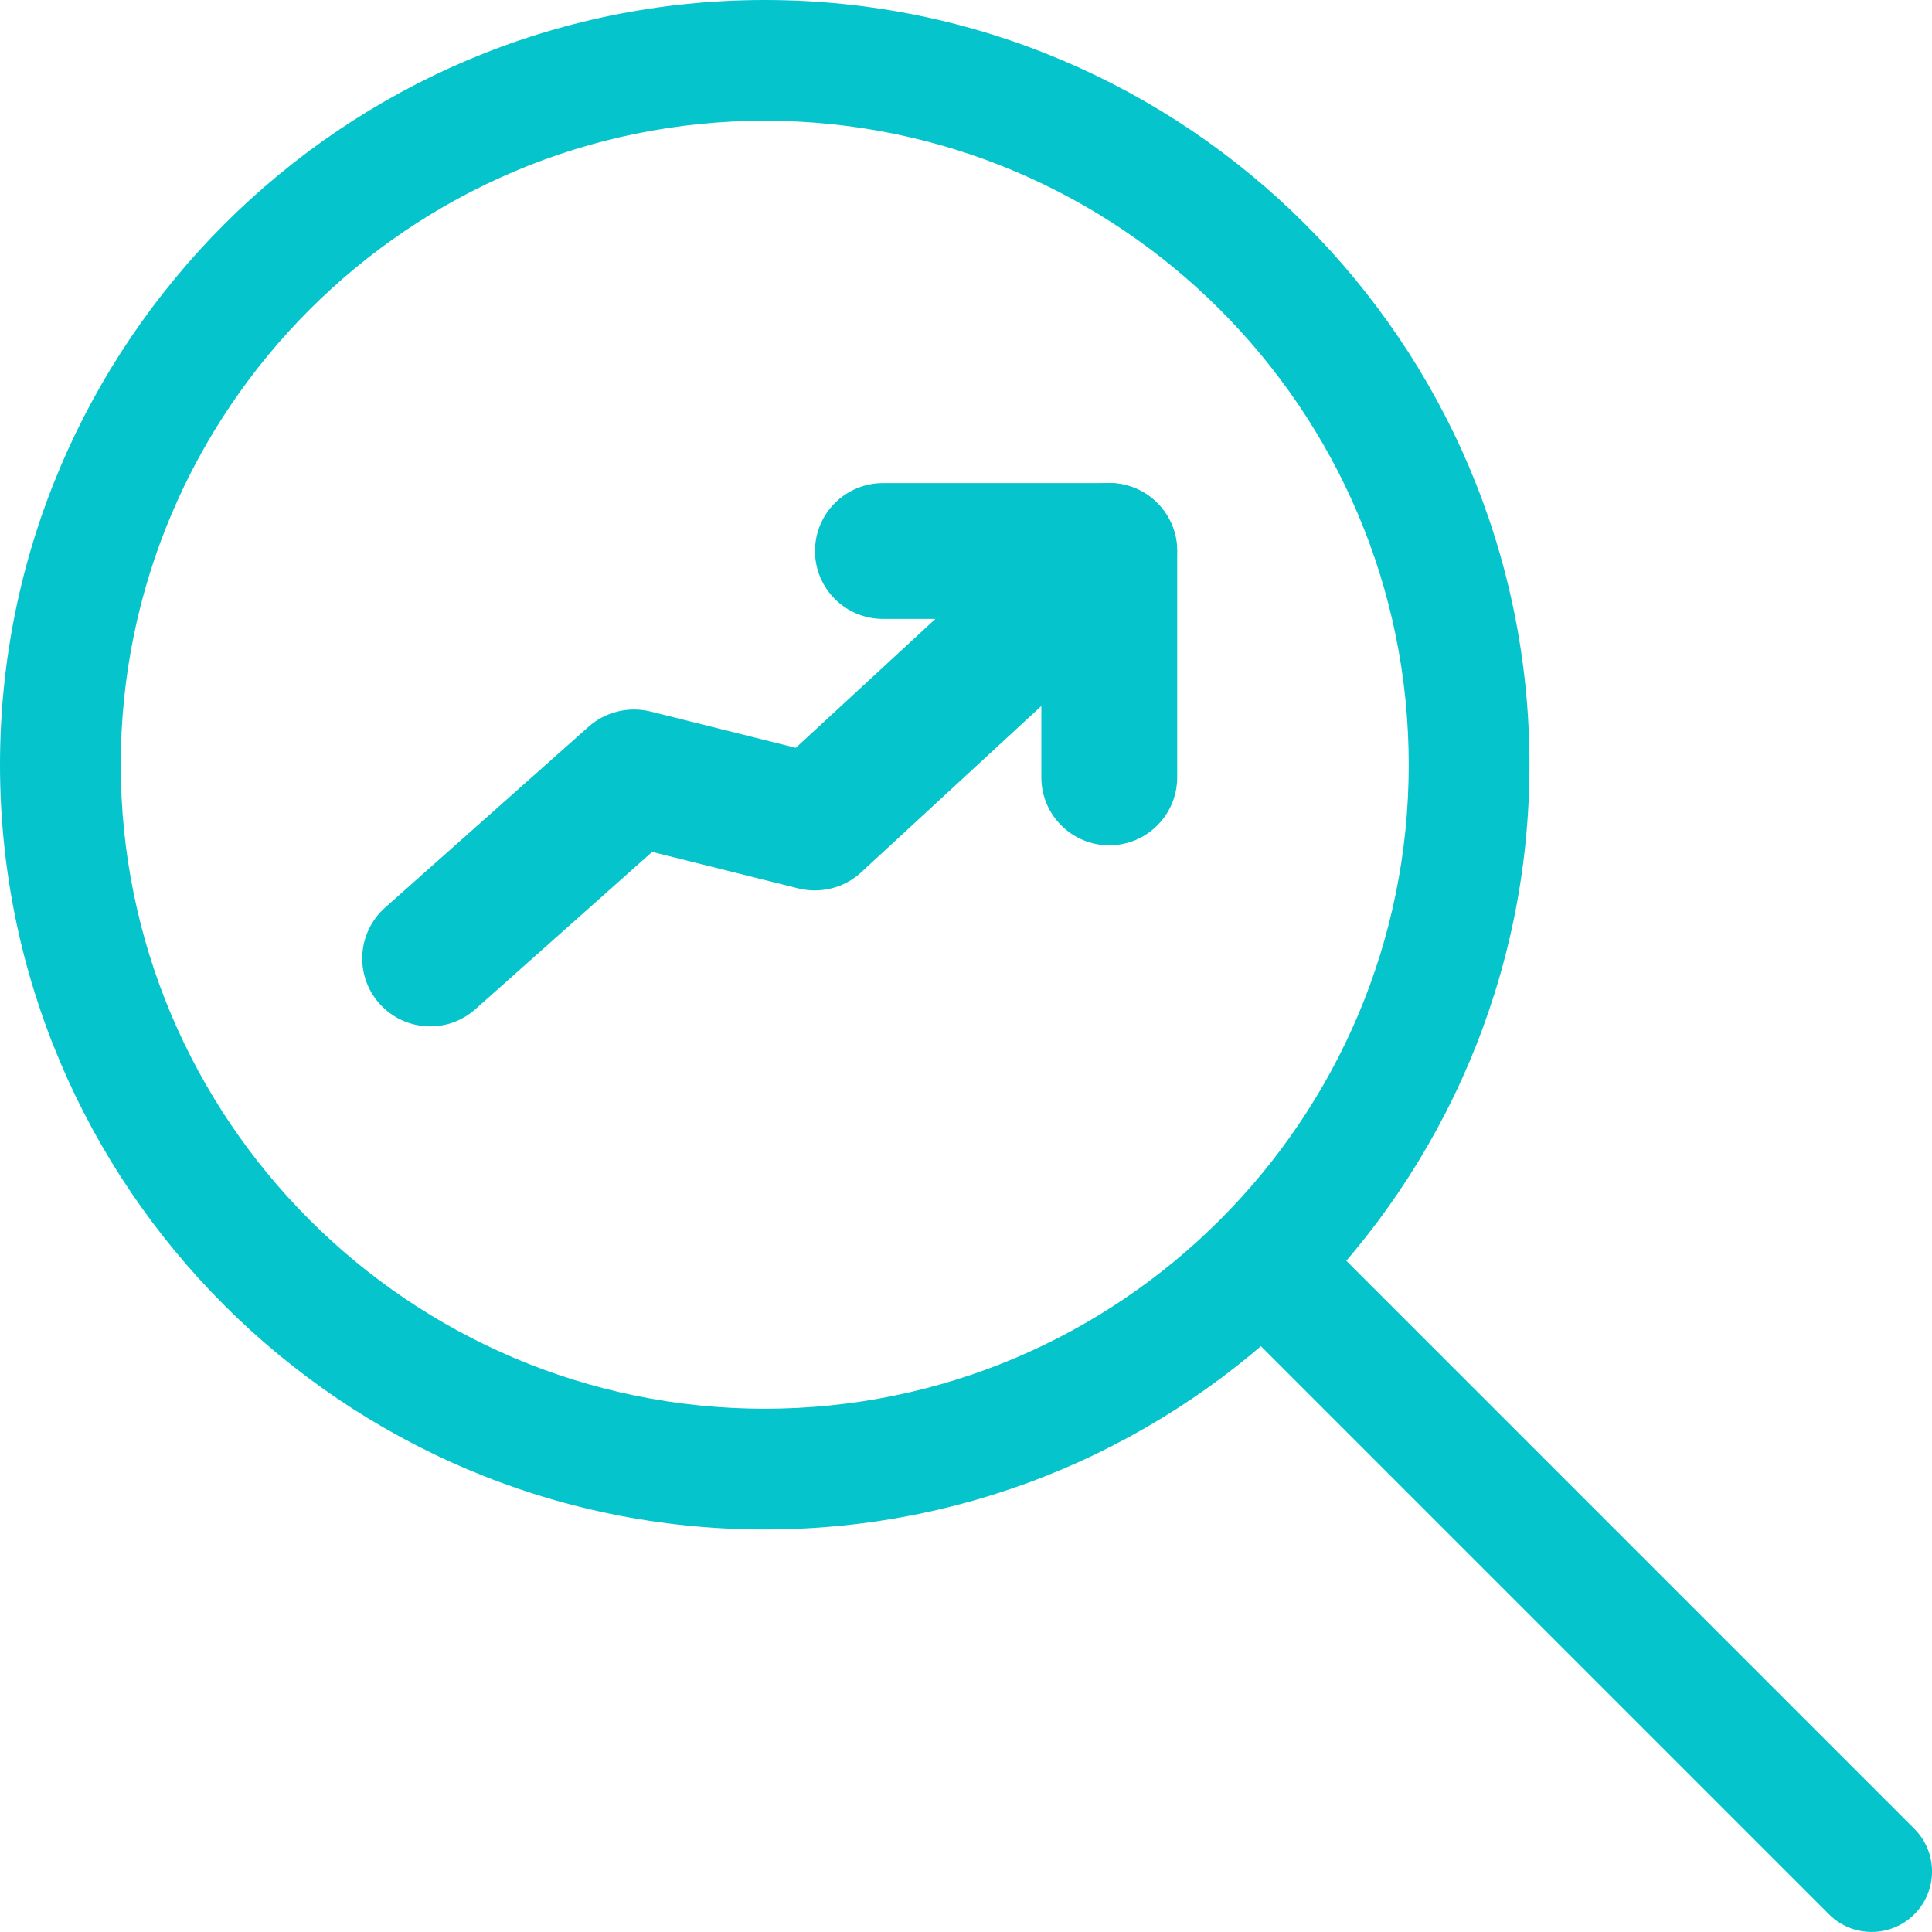 <?xml version="1.0" encoding="UTF-8"?> <svg xmlns="http://www.w3.org/2000/svg" width="32" height="32" viewBox="0 0 32 32" fill="none"> <g clip-path="url(#clip0)"> <path d="M12.667 25.333C5.683 25.333 0 19.651 0 12.667C0 5.683 5.683 0 12.667 0C19.651 0 25.333 5.683 25.333 12.667C25.333 19.651 19.651 25.333 12.667 25.333ZM12.667 2C6.785 2 2 6.785 2 12.667C2 18.548 6.785 23.333 12.667 23.333C18.548 23.333 23.333 18.548 23.333 12.667C23.333 6.785 18.548 2 12.667 2Z" fill="#06C4CC"></path> <path d="M31 31.999C30.744 31.999 30.488 31.902 30.293 31.706L20.213 21.626C19.822 21.235 19.822 20.602 20.213 20.211C20.604 19.82 21.237 19.82 21.628 20.211L31.708 30.291C32.098 30.682 32.098 31.315 31.708 31.706C31.512 31.902 31.256 31.999 31 31.999Z" fill="#06C4CC"></path> <path d="M7.125 17C6.816 17 6.507 16.872 6.284 16.622C5.871 16.157 5.913 15.448 6.377 15.034L9.751 12.035C10.028 11.789 10.412 11.697 10.771 11.784L13.181 12.386L17.608 8.299C18.067 7.876 18.777 7.906 19.197 8.362C19.619 8.819 19.592 9.53 19.134 9.952L14.261 14.451C13.98 14.709 13.59 14.805 13.226 14.716L10.802 14.11L7.872 16.717C7.658 16.907 7.392 17 7.125 17V17Z" fill="#06C4CC"></path> <path d="M18.373 14.001C17.752 14.001 17.248 13.497 17.248 12.876V10.251H14.624C14.003 10.251 13.499 9.748 13.499 9.127C13.499 8.506 14.003 8.002 14.624 8.002H18.373C18.994 8.002 19.498 8.506 19.498 9.127V12.876C19.498 13.497 18.994 14.001 18.373 14.001Z" fill="#06C4CC"></path> </g> <defs> <clipPath id="clip0"> <rect width="32" height="32" fill="white"></rect> </clipPath> </defs> </svg> 